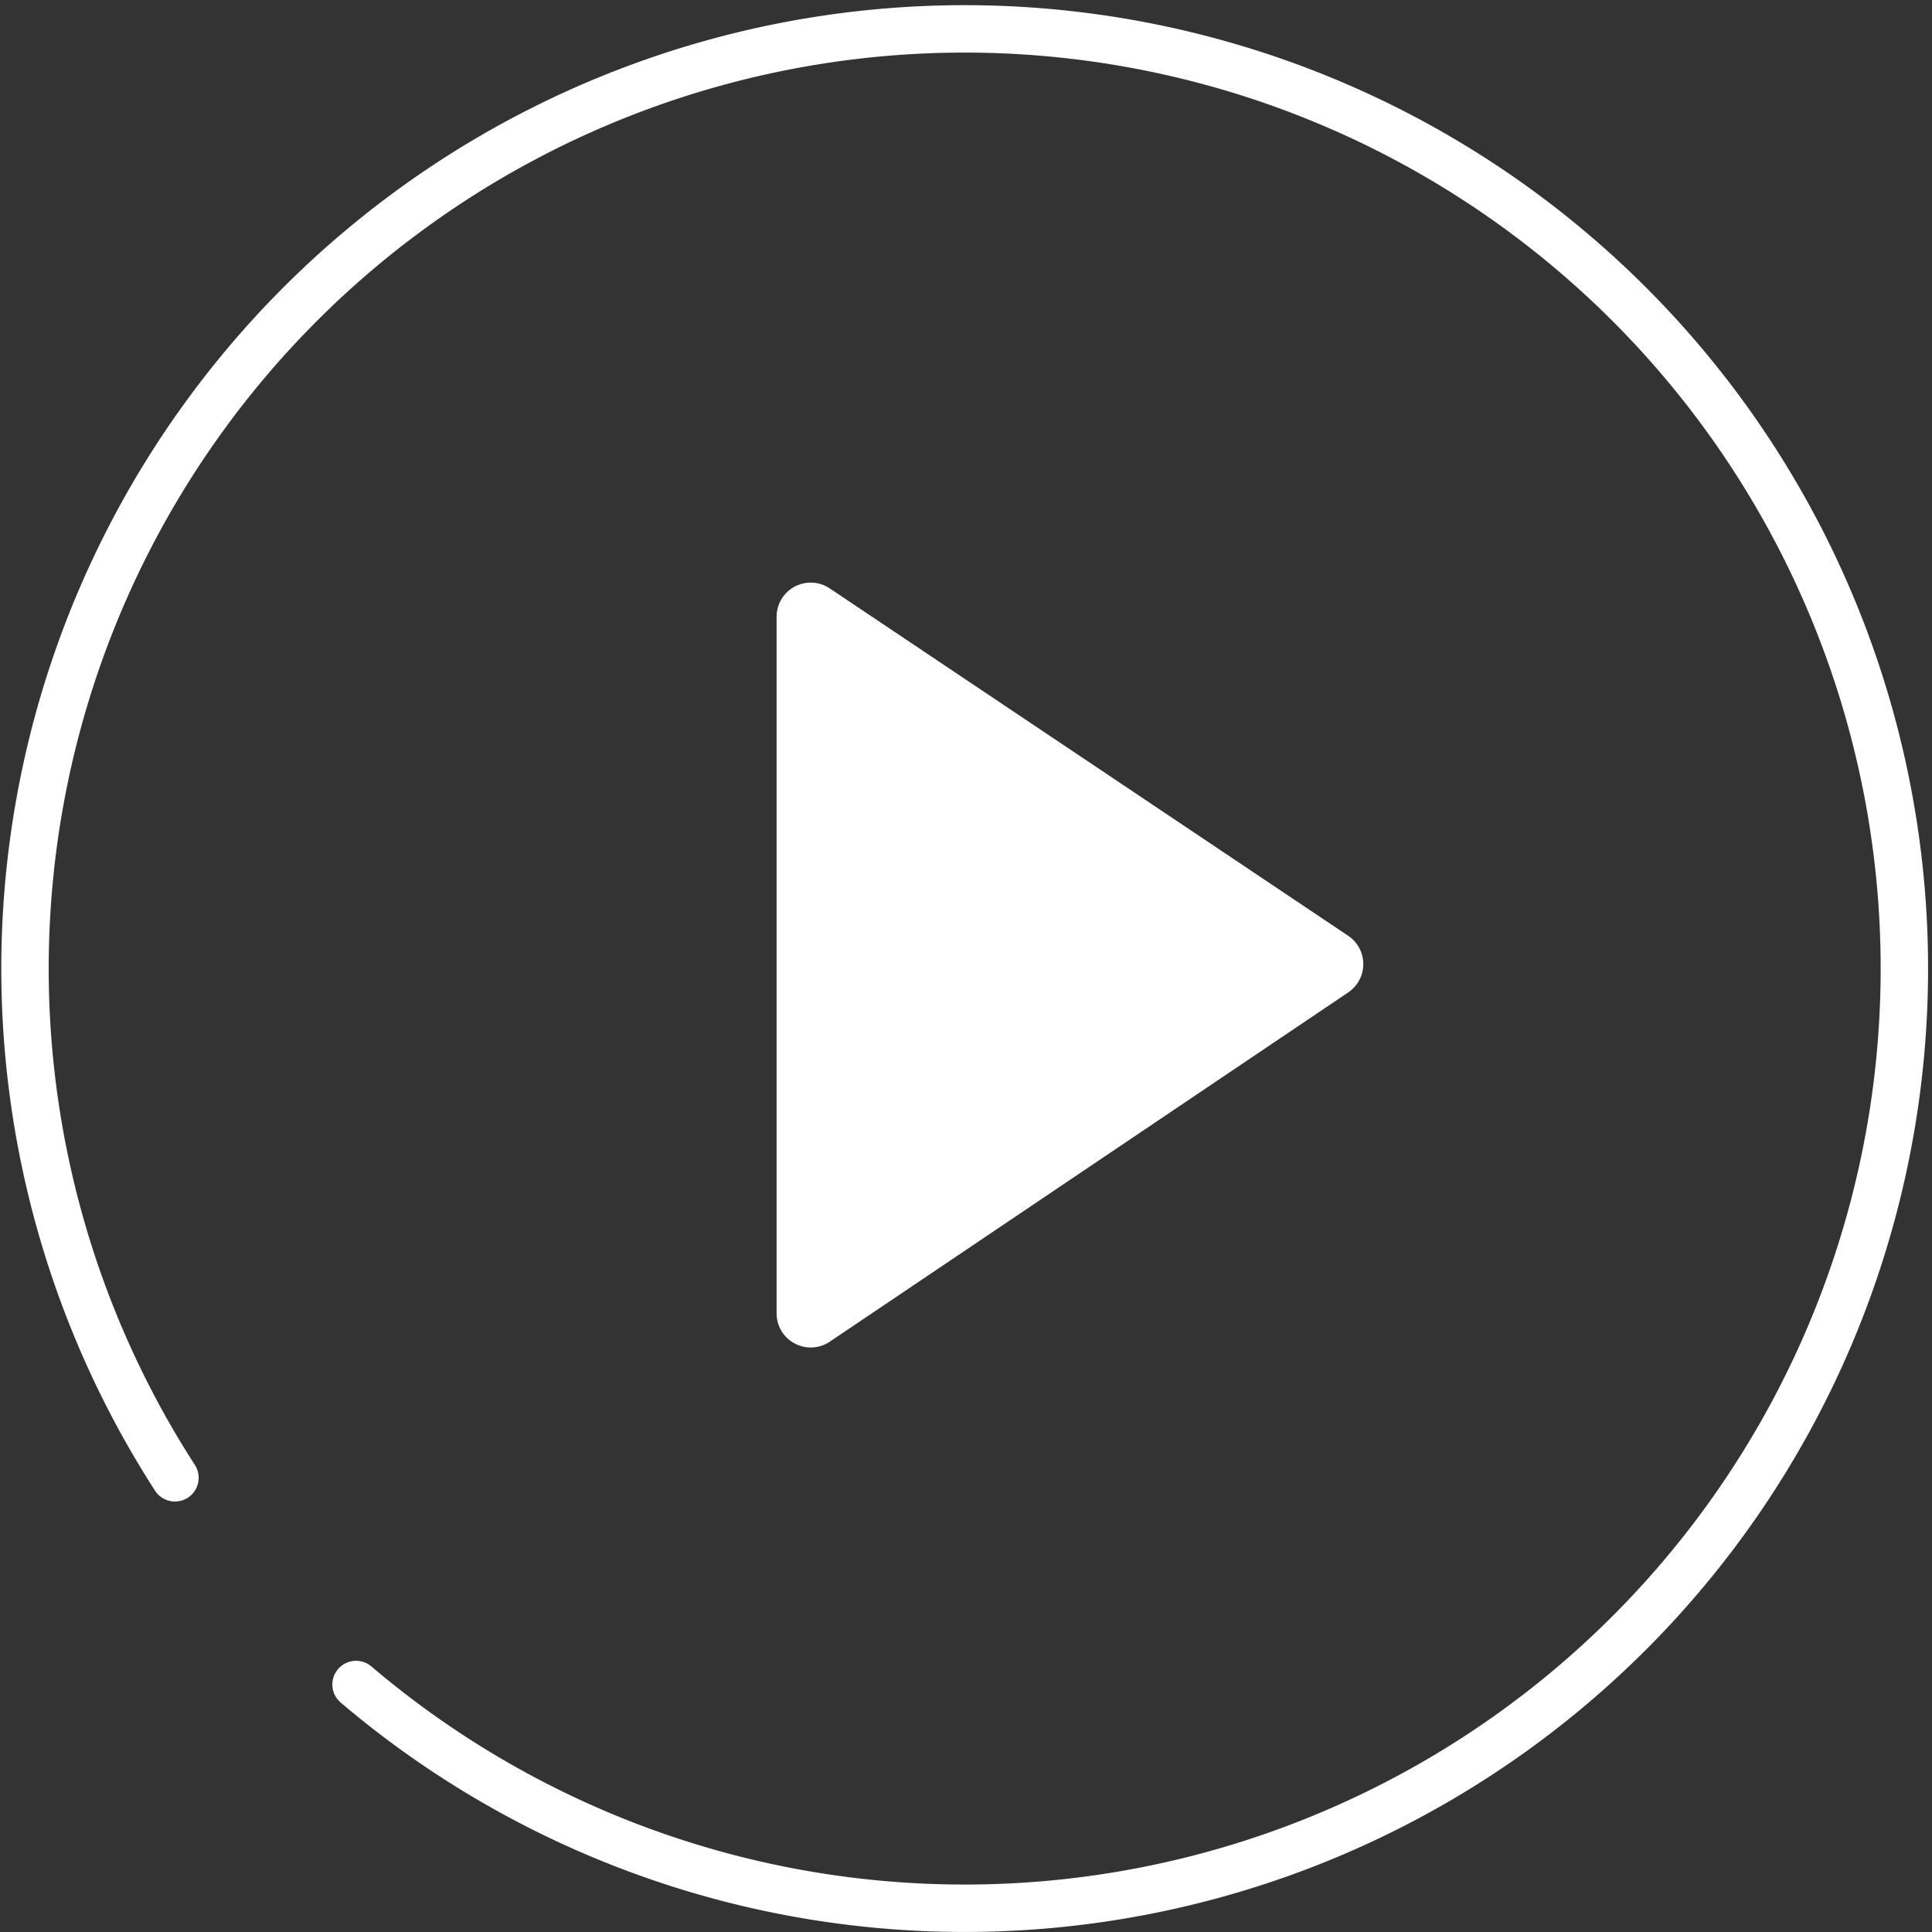 <svg xmlns="http://www.w3.org/2000/svg" viewBox="0 0 40.75 40.75"><rect x="0" y="0" width="40.75" height="40.75" fill="#333333" stroke="none"/><defs><style>.cls-1{fill:none;stroke:#fff;stroke-linecap:round;stroke-miterlimit:10;}.cls-2{fill:#fff;}</style></defs><title>资源 6</title><g id="图层_2" data-name="图层 2"><g id="图层_1-2" data-name="图层 1"><path class="cls-1" d="M3.69,31.17a19.82,19.82,0,1,1,3.82,4.36"/><path id="_路径_" data-name="&lt;路径&gt;" class="cls-2" d="M16.38,27.71V13a.72.72,0,0,1,1.12-.59l10.94,7.33a.72.72,0,0,1,0,1.19L17.5,28.3A.72.72,0,0,1,16.38,27.71Z"/></g></g></svg>